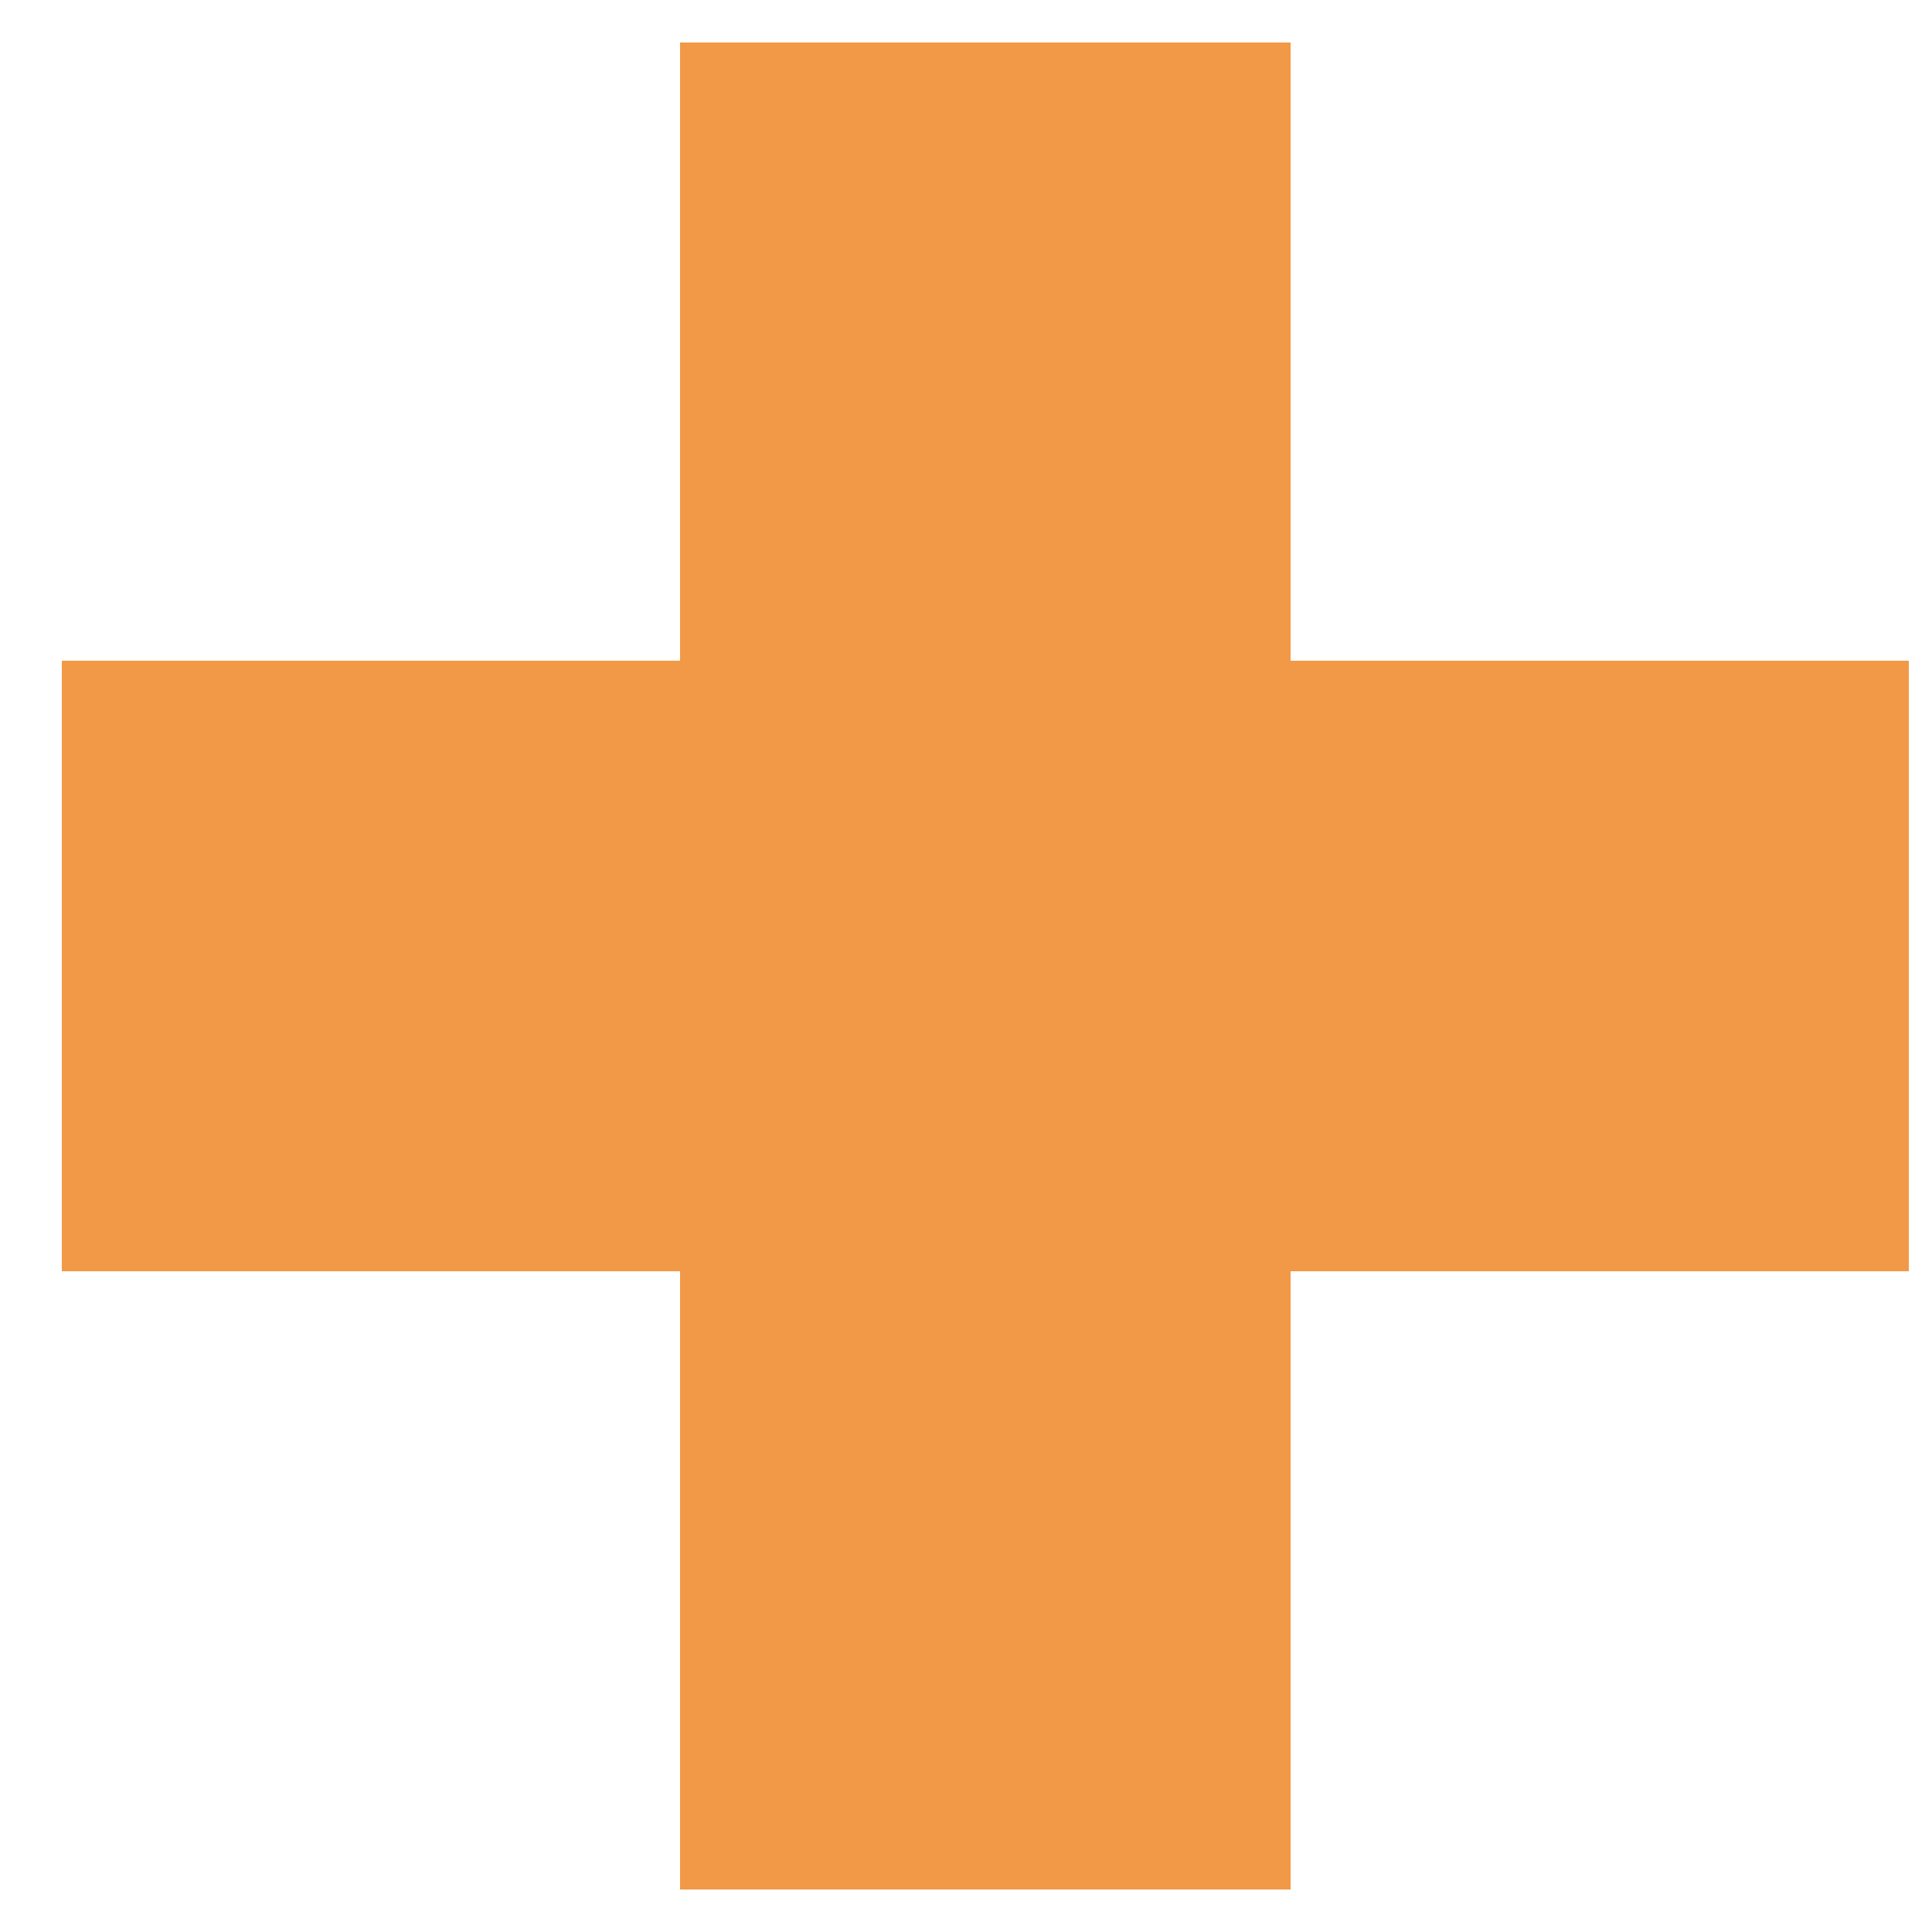 <?xml version="1.0" encoding="UTF-8"?> <svg xmlns="http://www.w3.org/2000/svg" width="20" height="20" viewBox="0 0 20 20" fill="none"><path d="M13.36 6.84H19.76V13.16H13.36V19.56H7.04V13.16H0.64V6.84H7.04V0.44H13.36V6.84Z" fill="#F19946"></path></svg> 